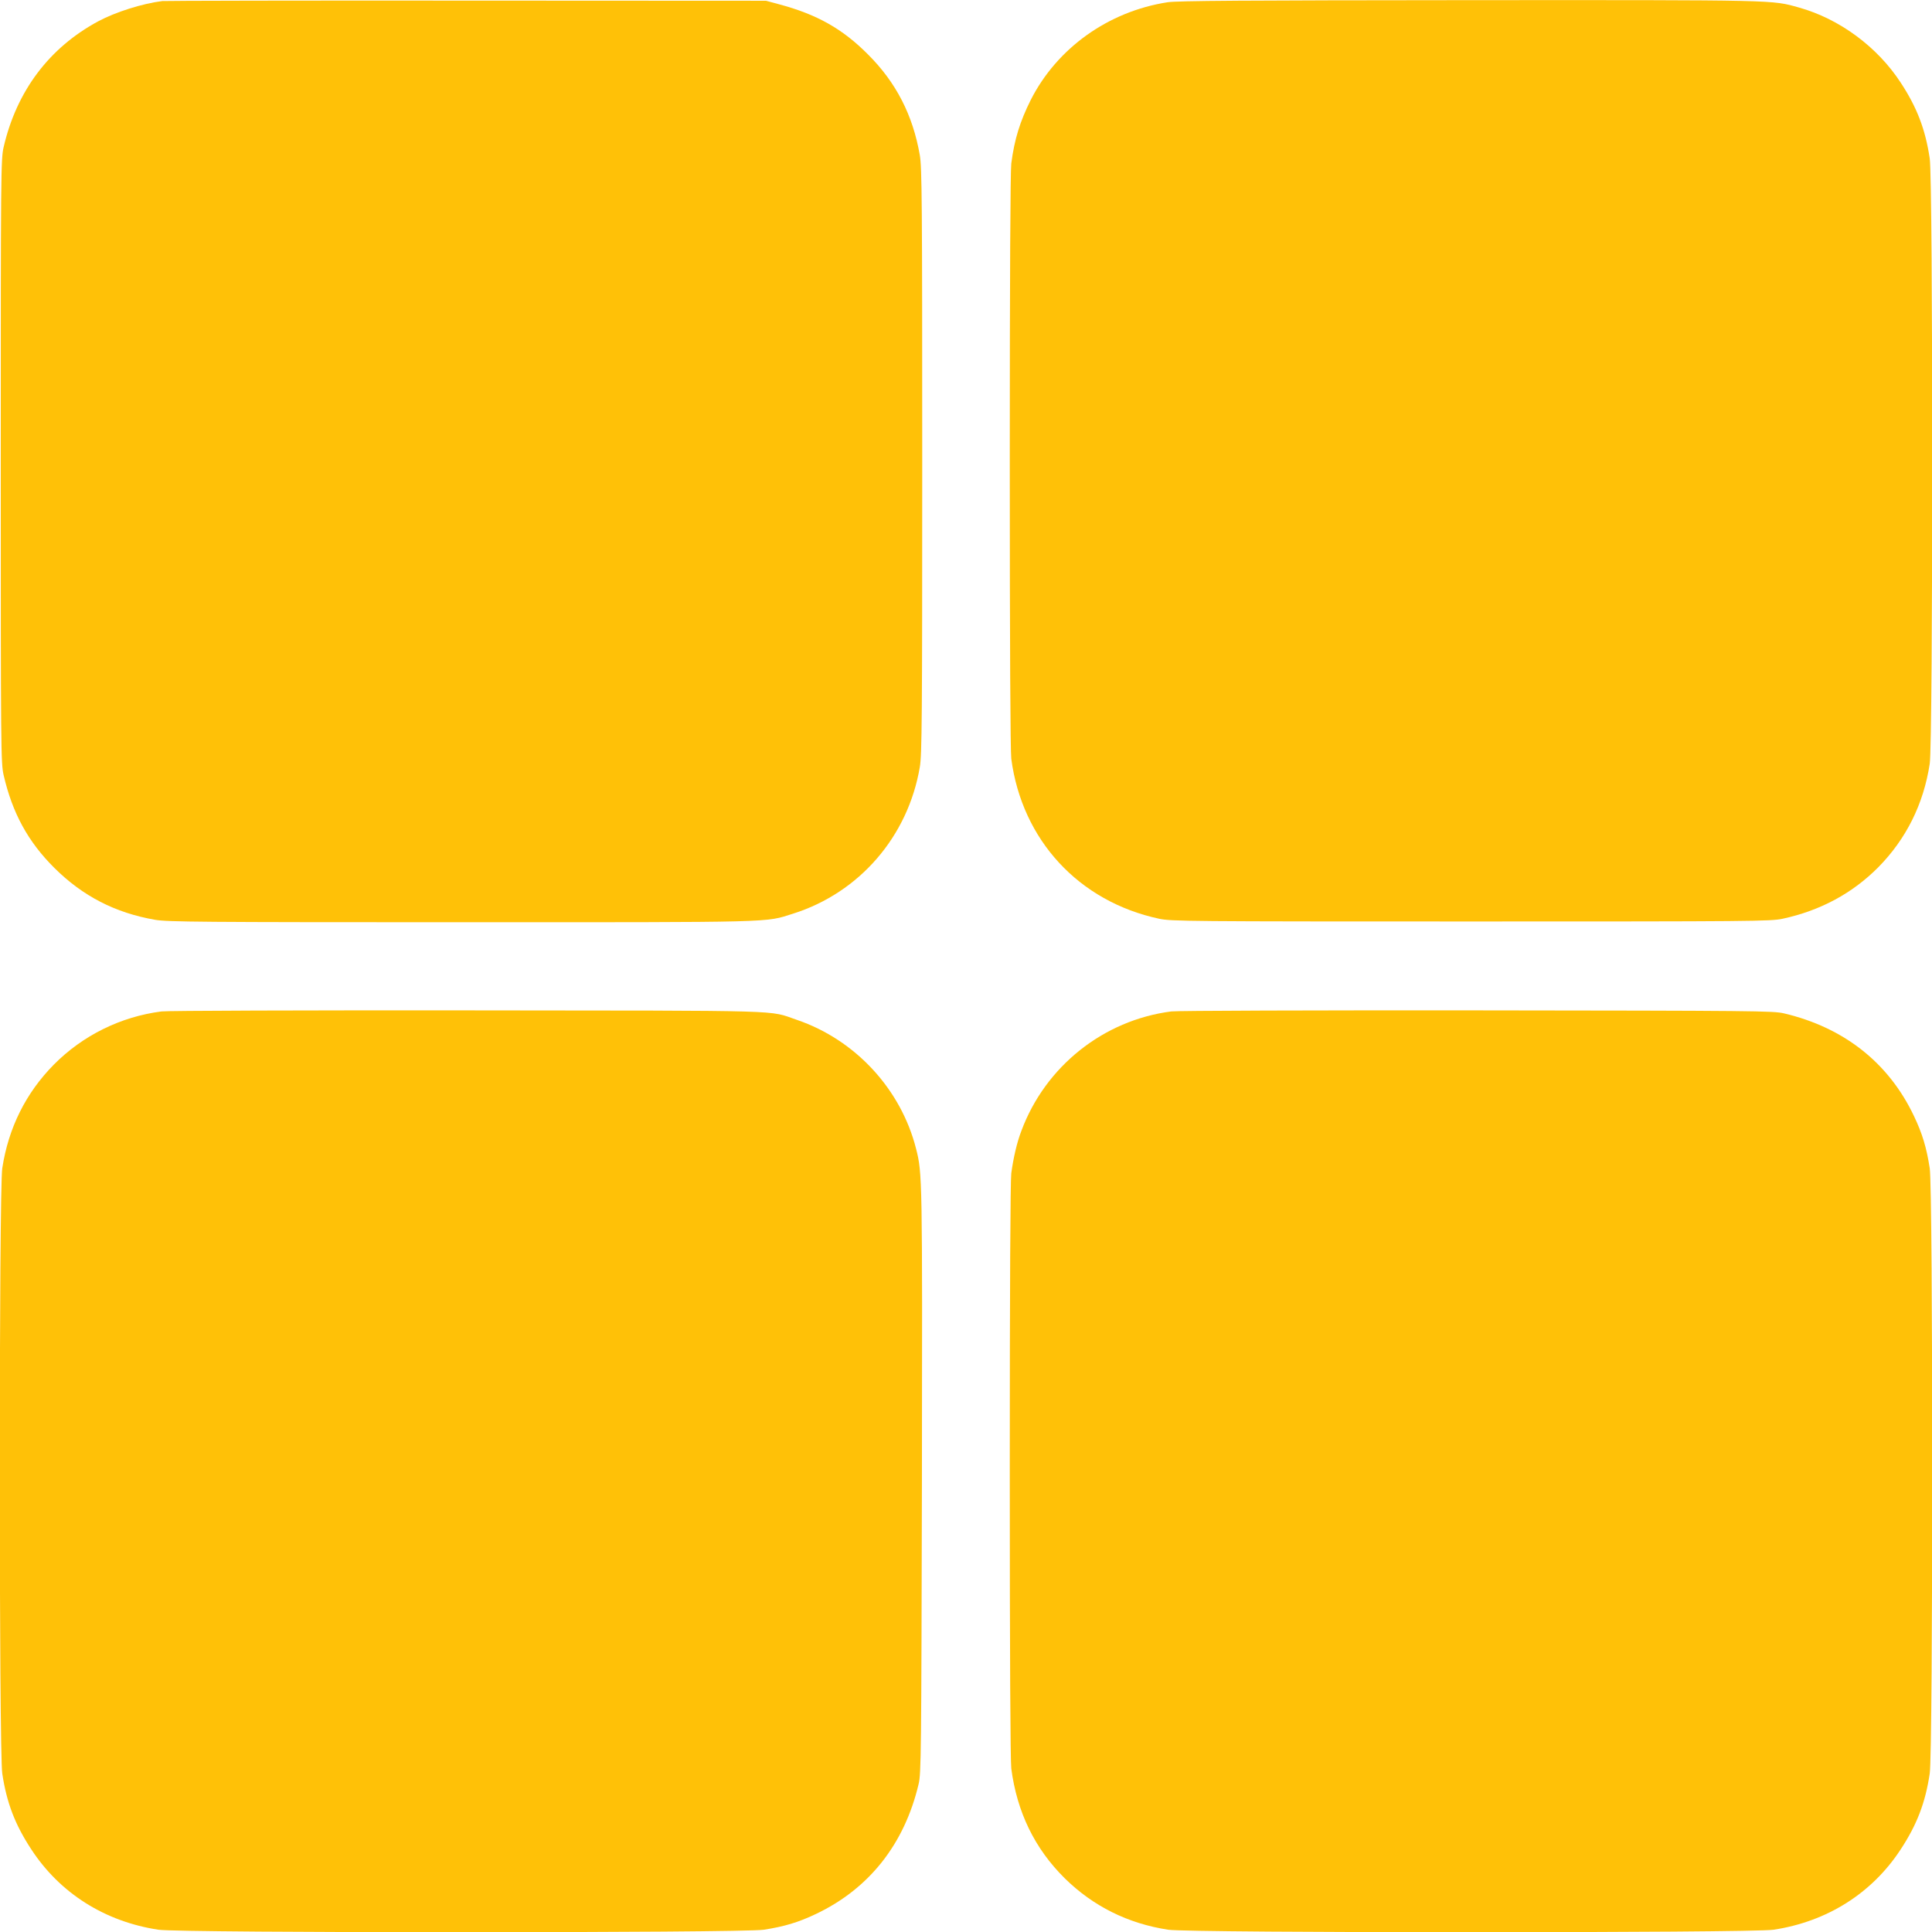 <?xml version="1.0" standalone="no"?>
<!DOCTYPE svg PUBLIC "-//W3C//DTD SVG 20010904//EN"
 "http://www.w3.org/TR/2001/REC-SVG-20010904/DTD/svg10.dtd">
<svg version="1.0" xmlns="http://www.w3.org/2000/svg"
 width="1280pt" height="1280pt" viewBox="0 0 1280 1280"
 preserveAspectRatio="xMidYMid meet">
<g transform="translate(0,1280) scale(0.1,-0.1)"
fill="#ffc107" stroke="none">
<path d="M1075 12793 c-134 -17 -310 -73 -424 -134 -325 -175 -541 -462 -627
-834 -18 -77 -19 -167 -19 -2080 0 -1913 1 -2003 19 -2080 58 -252 162 -442
336 -615 188 -187 403 -298 668 -344 82 -14 301 -16 2027 -16 2114 0 2010 -3
2200 57 439 139 761 511 839 971 14 81 16 312 16 2027 0 1726 -2 1945 -16
2027 -46 265 -157 482 -344 668 -168 169 -338 265 -590 332 l-85 23 -1985 1
c-1092 1 -1998 -1 -2015 -3z"/>
<path d="M7735 12785 c-393 -61 -732 -304 -906 -647 -71 -142 -108 -260 -129
-421 -6 -51 -10 -740 -10 -1972 0 -1232 4 -1921 10 -1972 71 -538 447 -946
980 -1060 81 -17 188 -18 2065 -18 1877 0 1984 1 2065 18 250 54 462 168 634
341 185 188 300 418 341 686 22 142 22 3868 0 4010 -29 194 -85 339 -192 502
-155 238 -406 423 -674 498 -183 51 -122 50 -2184 49 -1489 -1 -1938 -4 -2000
-14z"/>
<path d="M1070 6099 c-271 -35 -522 -159 -714 -353 -185 -188 -300 -418 -341
-686 -22 -142 -22 -3868 0 -4010 29 -194 85 -339 192 -502 190 -291 487 -479
843 -533 142 -22 3868 -22 4010 0 136 21 230 49 347 105 351 167 585 462 679
860 17 70 18 193 22 2010 3 2012 3 2037 -39 2200 -100 394 -402 721 -789 853
-194 66 -20 61 -2185 63 -1078 1 -1989 -2 -2025 -7z"/>
<path d="M7760 6099 c-450 -58 -834 -364 -993 -791 -30 -78 -53 -179 -67 -281
-6 -51 -10 -740 -10 -1972 0 -1232 4 -1921 10 -1972 38 -289 155 -530 354
-727 188 -185 418 -300 686 -341 142 -22 3868 -22 4010 0 356 54 653 242 843
533 107 163 163 308 192 502 22 142 22 3868 0 4010 -21 136 -49 230 -105 347
-167 351 -462 585 -860 679 -71 17 -190 18 -2035 20 -1078 1 -1989 -2 -2025
-7z"/>
</g>
</svg>
